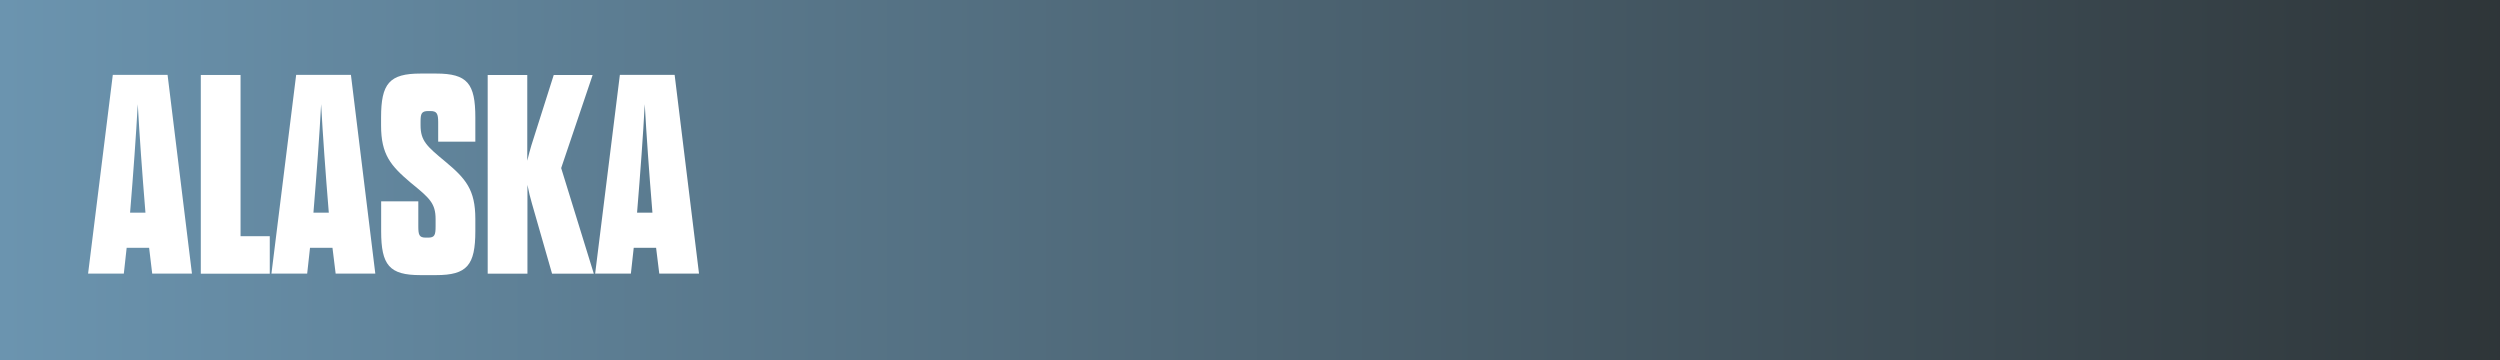 <!-- Generator: Adobe Illustrator 25.0.1, SVG Export Plug-In  -->
<svg version="1.1" xmlns="http://www.w3.org/2000/svg" xmlns:xlink="http://www.w3.org/1999/xlink" x="0px" y="0px"
	 width="299.42px" height="43.14px" viewBox="0 0 299.42 43.14" style="overflow:visible;enable-background:new 0 0 299.42 43.14;"
	 xml:space="preserve">
<rect x="0" y="0" width="299.42" height="43.14" fill="#808080" stroke="none"/>
<style type="text/css">
	.st0{clip-path:url(#SVGID_2_);fill:url(#SVGID_3_);}
	.st1{fill:#FFFFFF;}
	.st2{clip-path:url(#SVGID_5_);fill:url(#SVGID_6_);}
</style>
<defs>
</defs>
<g>
	<defs>
		<rect id="SVGID_1_" x="0" width="299.42" height="43.14"/>
	</defs>
	<clipPath id="SVGID_2_">
		<use xlink:href="#SVGID_1_"  style="overflow:visible;"/>
	</clipPath>
	
		<linearGradient id="SVGID_3_" gradientUnits="userSpaceOnUse" x1="-107.243" y1="455.739" x2="-105.13" y2="455.739" gradientTransform="matrix(141.732 0 0 -141.732 15199.764 64614.465)">
		<stop  offset="0" style="stop-color:#6B94AF"/>
		<stop  offset="4.545450e-03" style="stop-color:#6B94AF"/>
		<stop  offset="1" style="stop-color:#2E3538"/>
	</linearGradient>
	<rect y="0" class="st0" width="299.42" height="43.14"/>
</g>
<g>
	<path class="st1" d="M17.86,29.68h-2.69l-0.34,3.09h-4.28l2.96-23.8h6.56l2.92,23.8h-4.76L17.86,29.68z M15.58,25.47h1.84
		c-0.41-5-0.71-9.21-0.92-12.99C16.29,16.26,15.99,20.47,15.58,25.47z"/>
	<path class="st1" d="M24.05,8.98h4.76v19.31h3.5v4.49h-8.26V8.98z"/>
	<path class="st1" d="M39.82,29.68h-2.69l-0.34,3.09h-4.28l2.96-23.8h6.56l2.92,23.8H40.2L39.82,29.68z M37.54,25.47h1.84
		c-0.41-5-0.71-9.21-0.92-12.99C38.26,16.26,37.95,20.47,37.54,25.47z"/>
	<path class="st1" d="M52.17,26.25c0-1.9-0.71-2.52-2.96-4.35c-2.41-2.04-3.57-3.37-3.57-6.87v-0.95c0-4.08,0.99-5.27,4.73-5.27
		h1.87c3.74,0,4.69,1.19,4.69,5.27v2.89h-4.45v-2.31c0-1.02-0.14-1.36-0.92-1.36h-0.27c-0.82,0-0.92,0.34-0.92,1.26V15
		c0,1.87,0.75,2.52,2.96,4.35c2.45,2.04,3.6,3.37,3.6,6.87v1.46c0,4.08-0.99,5.27-4.69,5.27h-1.9c-3.71,0-4.69-1.19-4.69-5.27v-3.57
		h4.45v2.99c0,1.02,0.1,1.36,0.88,1.36h0.31c0.78,0,0.88-0.34,0.88-1.36V26.25z"/>
	<path class="st1" d="M58.39,8.98h4.76v10.27c0.2-0.82,0.31-1.22,0.48-1.8l2.69-8.47h4.66l-3.77,11.15l3.91,12.65h-5l-2.41-8.4
		c-0.2-0.68-0.37-1.36-0.54-2.24v10.64h-4.76V8.98z"/>
	<path class="st1" d="M78.58,29.68H75.9l-0.34,3.09h-4.28l2.96-23.8h6.56l2.92,23.8h-4.76L78.58,29.68z M76.3,25.47h1.84
		c-0.41-5-0.71-9.21-0.92-12.99C77.02,16.26,76.71,20.47,76.3,25.47z"/>
</g>
</svg>